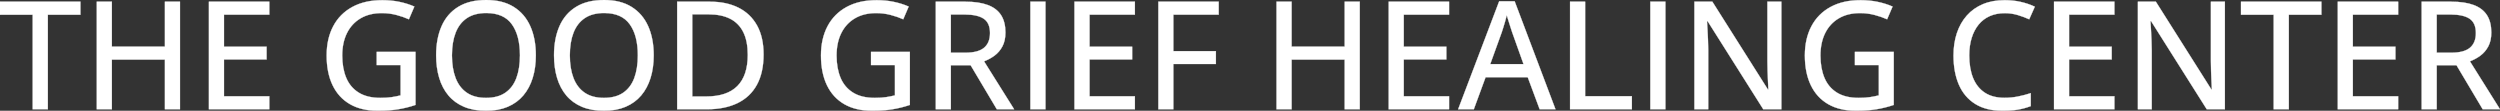 <svg width="8294.678" height="367.439" viewBox="0 0 8294.678 367.439" xmlns="http://www.w3.org/2000/svg"><rect x="0" y="0" width="8294.678" height="367.439" fill="#333333" stroke="none"/><g id="svgGroup" stroke-linecap="round" fill-rule="evenodd" font-size="9pt" stroke="#ffffff" stroke-width="0.25mm" fill="#ffffff" style="stroke:#ffffff;stroke-width:0.25mm;fill:#ffffff"><path d="M 5910.4 5.619 L 5910.4 362.552 L 5850.342 362.552 L 5665.527 70.072 L 5663.574 70.072 Q 5664.307 83.256 5665.283 99.003 Q 5666.26 114.75 5666.87 131.962 Q 5667.48 149.174 5667.725 166.752 L 5667.725 362.552 L 5621.826 362.552 L 5621.826 5.619 L 5681.396 5.619 L 5865.479 296.634 L 5867.188 296.634 Q 5866.699 285.892 5865.967 270.023 Q 5865.234 254.154 5864.624 236.454 Q 5864.014 218.754 5864.014 202.884 L 5864.014 5.619 L 5910.4 5.619 Z M 7381.836 5.619 L 7381.836 362.552 L 7321.777 362.552 L 7136.963 70.072 L 7135.01 70.072 Q 7135.742 83.256 7136.719 99.003 Q 7137.695 114.75 7138.306 131.962 Q 7138.916 149.174 7139.16 166.752 L 7139.16 362.552 L 7093.262 362.552 L 7093.262 5.619 L 7152.832 5.619 L 7336.914 296.634 L 7338.623 296.634 Q 7338.135 285.892 7337.402 270.023 Q 7336.67 254.154 7336.06 236.454 Q 7335.449 218.754 7335.449 202.884 L 7335.449 5.619 L 7381.836 5.619 Z M 1249.756 215.824 L 1249.756 172.123 L 1378.662 172.123 L 1378.662 348.148 Q 1350.586 357.67 1320.801 362.552 Q 1291.016 367.435 1253.906 367.435 Q 1198.73 367.435 1160.889 345.463 Q 1123.047 323.49 1103.394 282.474 Q 1083.74 241.459 1083.74 183.842 Q 1083.74 128.422 1105.469 87.162 Q 1127.197 45.902 1168.701 23.197 Q 1210.205 0.492 1268.799 0.492 Q 1298.096 0.492 1325.073 6.107 Q 1352.051 11.722 1374.756 21.732 L 1356.689 63.968 Q 1337.646 55.424 1314.575 49.442 Q 1291.504 43.461 1266.846 43.461 Q 1225.83 43.461 1196.411 60.795 Q 1166.992 78.129 1151.245 109.623 Q 1135.498 141.117 1135.498 184.33 Q 1135.498 226.566 1148.682 258.06 Q 1161.865 289.554 1189.941 307.133 Q 1218.018 324.711 1262.207 324.711 Q 1284.424 324.711 1300.171 322.269 Q 1315.918 319.828 1329.102 316.41 L 1329.102 215.824 L 1249.756 215.824 Z M 2889.893 215.824 L 2889.893 172.123 L 3018.799 172.123 L 3018.799 348.148 Q 2990.723 357.67 2960.938 362.552 Q 2931.152 367.435 2894.043 367.435 Q 2838.867 367.435 2801.025 345.463 Q 2763.184 323.49 2743.53 282.474 Q 2723.877 241.459 2723.877 183.842 Q 2723.877 128.422 2745.605 87.162 Q 2767.334 45.902 2808.838 23.197 Q 2850.342 0.492 2908.936 0.492 Q 2938.232 0.492 2965.21 6.107 Q 2992.188 11.722 3014.893 21.732 L 2996.826 63.968 Q 2977.783 55.424 2954.712 49.442 Q 2931.641 43.461 2906.982 43.461 Q 2865.967 43.461 2836.548 60.795 Q 2807.129 78.129 2791.382 109.623 Q 2775.635 141.117 2775.635 184.33 Q 2775.635 226.566 2788.818 258.06 Q 2802.002 289.554 2830.078 307.133 Q 2858.154 324.711 2902.344 324.711 Q 2924.561 324.711 2940.308 322.269 Q 2956.055 319.828 2969.238 316.41 L 2969.238 215.824 L 2889.893 215.824 Z M 6154.297 215.824 L 6154.297 172.123 L 6283.203 172.123 L 6283.203 348.148 Q 6255.127 357.67 6225.342 362.552 Q 6195.557 367.435 6158.447 367.435 Q 6103.271 367.435 6065.43 345.463 Q 6027.588 323.49 6007.935 282.474 Q 5988.281 241.459 5988.281 183.842 Q 5988.281 128.422 6010.01 87.162 Q 6031.738 45.902 6073.242 23.197 Q 6114.746 0.492 6173.34 0.492 Q 6202.637 0.492 6229.614 6.107 Q 6256.592 11.722 6279.297 21.732 L 6261.23 63.968 Q 6242.188 55.424 6219.116 49.442 Q 6196.045 43.461 6171.387 43.461 Q 6130.371 43.461 6100.952 60.795 Q 6071.533 78.129 6055.786 109.623 Q 6040.039 141.117 6040.039 184.33 Q 6040.039 226.566 6053.223 258.06 Q 6066.406 289.554 6094.482 307.133 Q 6122.559 324.711 6166.748 324.711 Q 6188.965 324.711 6204.712 322.269 Q 6220.459 319.828 6233.643 316.41 L 6233.643 215.824 L 6154.297 215.824 Z M 597.168 5.619 L 597.168 362.552 L 547.119 362.552 L 547.119 197.758 L 371.094 197.758 L 371.094 362.552 L 321.045 362.552 L 321.045 5.619 L 371.094 5.619 L 371.094 154.545 L 547.119 154.545 L 547.119 5.619 L 597.168 5.619 Z M 4511.475 5.619 L 4511.475 362.552 L 4461.426 362.552 L 4461.426 197.758 L 4285.4 197.758 L 4285.4 362.552 L 4235.352 362.552 L 4235.352 5.619 L 4285.4 5.619 L 4285.4 154.545 L 4461.426 154.545 L 4461.426 5.619 L 4511.475 5.619 Z M 893.555 319.34 L 893.555 362.552 L 693.115 362.552 L 693.115 5.619 L 893.555 5.619 L 893.555 48.588 L 743.164 48.588 L 743.164 154.789 L 884.521 154.789 L 884.521 197.269 L 743.164 197.269 L 743.164 319.34 L 893.555 319.34 Z M 3765.381 319.34 L 3765.381 362.552 L 3564.941 362.552 L 3564.941 5.619 L 3765.381 5.619 L 3765.381 48.588 L 3614.99 48.588 L 3614.99 154.789 L 3756.348 154.789 L 3756.348 197.269 L 3614.99 197.269 L 3614.99 319.34 L 3765.381 319.34 Z M 4807.861 319.34 L 4807.861 362.552 L 4607.422 362.552 L 4607.422 5.619 L 4807.861 5.619 L 4807.861 48.588 L 4657.471 48.588 L 4657.471 154.789 L 4798.828 154.789 L 4798.828 197.269 L 4657.471 197.269 L 4657.471 319.34 L 4807.861 319.34 Z M 7015.381 319.34 L 7015.381 362.552 L 6814.941 362.552 L 6814.941 5.619 L 7015.381 5.619 L 7015.381 48.588 L 6864.99 48.588 L 6864.99 154.789 L 7006.348 154.789 L 7006.348 197.269 L 6864.99 197.269 L 6864.99 319.34 L 7015.381 319.34 Z M 7956.787 319.34 L 7956.787 362.552 L 7756.348 362.552 L 7756.348 5.619 L 7956.787 5.619 L 7956.787 48.588 L 7806.396 48.588 L 7806.396 154.789 L 7947.754 154.789 L 7947.754 197.269 L 7806.396 197.269 L 7806.396 319.34 L 7956.787 319.34 Z M 3104.736 5.619 L 3203.125 5.619 Q 3248.291 5.619 3277.71 16.727 Q 3307.129 27.836 3321.533 50.419 Q 3335.938 73.002 3335.938 107.67 Q 3335.938 135.013 3325.928 153.812 Q 3315.918 172.611 3299.683 184.574 Q 3283.447 196.537 3264.893 203.373 L 3364.746 362.552 L 3307.373 362.552 L 3220.459 216.556 L 3154.785 216.556 L 3154.785 362.552 L 3104.736 362.552 L 3104.736 5.619 Z M 8034.668 5.619 L 8133.057 5.619 Q 8178.223 5.619 8207.642 16.727 Q 8237.061 27.836 8251.465 50.419 Q 8265.869 73.002 8265.869 107.67 Q 8265.869 135.013 8255.859 153.812 Q 8245.85 172.611 8229.614 184.574 Q 8213.379 196.537 8194.824 203.373 L 8294.678 362.552 L 8237.305 362.552 L 8150.391 216.556 L 8084.717 216.556 L 8084.717 362.552 L 8034.668 362.552 L 8034.668 5.619 Z M 6737.793 309.086 L 6737.793 352.054 Q 6717.285 359.867 6695.435 363.651 Q 6673.584 367.435 6644.287 367.435 Q 6589.6 367.435 6553.345 344.73 Q 6517.09 322.025 6499.268 280.887 Q 6481.445 239.75 6481.445 183.842 Q 6481.445 143.314 6492.676 109.745 Q 6503.906 76.176 6525.635 51.639 Q 6547.363 27.103 6578.979 13.798 Q 6610.596 0.492 6651.855 0.492 Q 6678.711 0.492 6704.224 6.229 Q 6729.736 11.967 6751.221 22.22 L 6732.666 63.968 Q 6714.844 55.912 6694.458 49.808 Q 6674.072 43.705 6651.367 43.705 Q 6623.779 43.705 6601.929 53.348 Q 6580.078 62.992 6564.941 81.425 Q 6549.805 99.857 6541.748 125.736 Q 6533.691 151.615 6533.691 184.086 Q 6533.691 227.299 6546.509 258.793 Q 6559.326 290.287 6585.205 307.377 Q 6611.084 324.467 6650.391 324.467 Q 6673.828 324.467 6695.19 320.194 Q 6716.553 315.922 6737.793 309.086 Z M 3893.066 212.406 L 3893.066 362.552 L 3843.262 362.552 L 3843.262 5.619 L 4043.457 5.619 L 4043.457 48.588 L 3893.066 48.588 L 3893.066 169.681 L 4034.18 169.681 L 4034.18 212.406 L 3893.066 212.406 Z M 5160.889 362.552 L 5108.398 362.552 L 5068.848 256.351 L 4928.955 256.351 L 4889.893 362.552 L 4837.891 362.552 L 4974.121 4.154 L 5025.391 4.154 L 5160.889 362.552 Z M 158.691 48.832 L 158.691 362.552 L 108.398 362.552 L 108.398 48.832 L 0 48.832 L 0 5.619 L 266.846 5.619 L 266.846 48.832 L 158.691 48.832 Z M 7593.994 48.832 L 7593.994 362.552 L 7543.701 362.552 L 7543.701 48.832 L 7435.303 48.832 L 7435.303 5.619 L 7702.148 5.619 L 7702.148 48.832 L 7593.994 48.832 Z M 2344.727 362.552 L 2246.826 362.552 L 2246.826 5.619 L 2355.713 5.619 Q 2410.4 5.619 2450.195 25.516 Q 2489.99 45.414 2511.719 84.354 Q 2533.447 123.295 2533.447 180.668 Q 2533.447 240.97 2511.23 281.376 Q 2489.014 321.781 2446.899 342.167 Q 2404.785 362.552 2344.727 362.552 Z M 5414.307 362.552 L 5209.229 362.552 L 5209.229 5.619 L 5259.277 5.619 L 5259.277 319.095 L 5414.307 319.095 L 5414.307 362.552 Z M 1777.832 183.597 Q 1777.832 224.857 1767.334 258.671 Q 1756.836 292.484 1736.206 316.776 Q 1715.576 341.068 1684.692 354.252 Q 1653.809 367.435 1612.549 367.435 Q 1570.557 367.435 1539.429 354.252 Q 1508.301 341.068 1487.793 316.654 Q 1467.285 292.24 1457.153 258.304 Q 1447.021 224.369 1447.021 183.109 Q 1447.021 128.177 1465.088 86.918 Q 1483.154 45.658 1520.142 22.831 Q 1557.129 0.004 1613.281 0.004 Q 1667.48 0.004 1704.102 22.709 Q 1740.723 45.414 1759.277 86.551 Q 1777.832 127.689 1777.832 183.597 Z M 2168.945 183.597 Q 2168.945 224.857 2158.447 258.671 Q 2147.949 292.484 2127.319 316.776 Q 2106.689 341.068 2075.806 354.252 Q 2044.922 367.435 2003.662 367.435 Q 1961.67 367.435 1930.542 354.252 Q 1899.414 341.068 1878.906 316.654 Q 1858.398 292.24 1848.267 258.304 Q 1838.135 224.369 1838.135 183.109 Q 1838.135 128.177 1856.201 86.918 Q 1874.268 45.658 1911.255 22.831 Q 1948.242 0.004 2004.395 0.004 Q 2058.594 0.004 2095.215 22.709 Q 2131.836 45.414 2150.391 86.551 Q 2168.945 127.689 2168.945 183.597 Z M 1499.512 183.597 Q 1499.512 227.054 1511.597 258.671 Q 1523.682 290.287 1548.706 307.499 Q 1573.73 324.711 1612.549 324.711 Q 1651.855 324.711 1676.758 307.499 Q 1701.66 290.287 1713.379 258.671 Q 1725.098 227.054 1725.098 183.597 Q 1725.098 117.679 1698.242 80.448 Q 1671.387 43.217 1613.281 43.217 Q 1574.219 43.217 1549.072 60.184 Q 1523.926 77.152 1511.719 108.524 Q 1499.512 139.896 1499.512 183.597 Z M 1890.625 183.597 Q 1890.625 227.054 1902.71 258.671 Q 1914.795 290.287 1939.819 307.499 Q 1964.844 324.711 2003.662 324.711 Q 2042.969 324.711 2067.871 307.499 Q 2092.773 290.287 2104.492 258.671 Q 2116.211 227.054 2116.211 183.597 Q 2116.211 117.679 2089.355 80.448 Q 2062.5 43.217 2004.395 43.217 Q 1965.332 43.217 1940.186 60.184 Q 1915.039 77.152 1902.832 108.524 Q 1890.625 139.896 1890.625 183.597 Z M 3468.75 362.552 L 3418.701 362.552 L 3418.701 5.619 L 3468.75 5.619 L 3468.75 362.552 Z M 5525.635 362.552 L 5475.586 362.552 L 5475.586 5.619 L 5525.635 5.619 L 5525.635 362.552 Z M 2351.807 47.611 L 2296.875 47.611 L 2296.875 320.072 L 2343.018 320.072 Q 2412.109 320.072 2446.533 285.404 Q 2480.957 250.736 2480.957 182.133 Q 2480.957 136.234 2466.064 106.449 Q 2451.172 76.664 2422.363 62.137 Q 2393.555 47.611 2351.807 47.611 Z M 3199.951 48.099 L 3154.785 48.099 L 3154.785 174.808 L 3203.369 174.808 Q 3245.605 174.808 3265.137 158.329 Q 3284.668 141.849 3284.668 109.623 Q 3284.668 76.176 3263.916 62.137 Q 3243.164 48.099 3199.951 48.099 Z M 8129.883 48.099 L 8084.717 48.099 L 8084.717 174.808 L 8133.301 174.808 Q 8175.537 174.808 8195.068 158.329 Q 8214.6 141.849 8214.6 109.623 Q 8214.6 76.176 8193.848 62.137 Q 8173.096 48.099 8129.883 48.099 Z M 4944.336 212.894 L 5054.932 212.894 L 5017.334 107.67 Q 5015.625 102.299 5012.085 91.556 Q 5008.545 80.814 5005.005 69.34 Q 5001.465 57.865 4999.268 50.297 Q 4996.826 60.306 4993.652 71.415 Q 4990.479 82.523 4987.427 92.167 Q 4984.375 101.81 4982.422 107.67 L 4944.336 212.894 Z" vector-effect="non-scaling-stroke"/></g></svg>